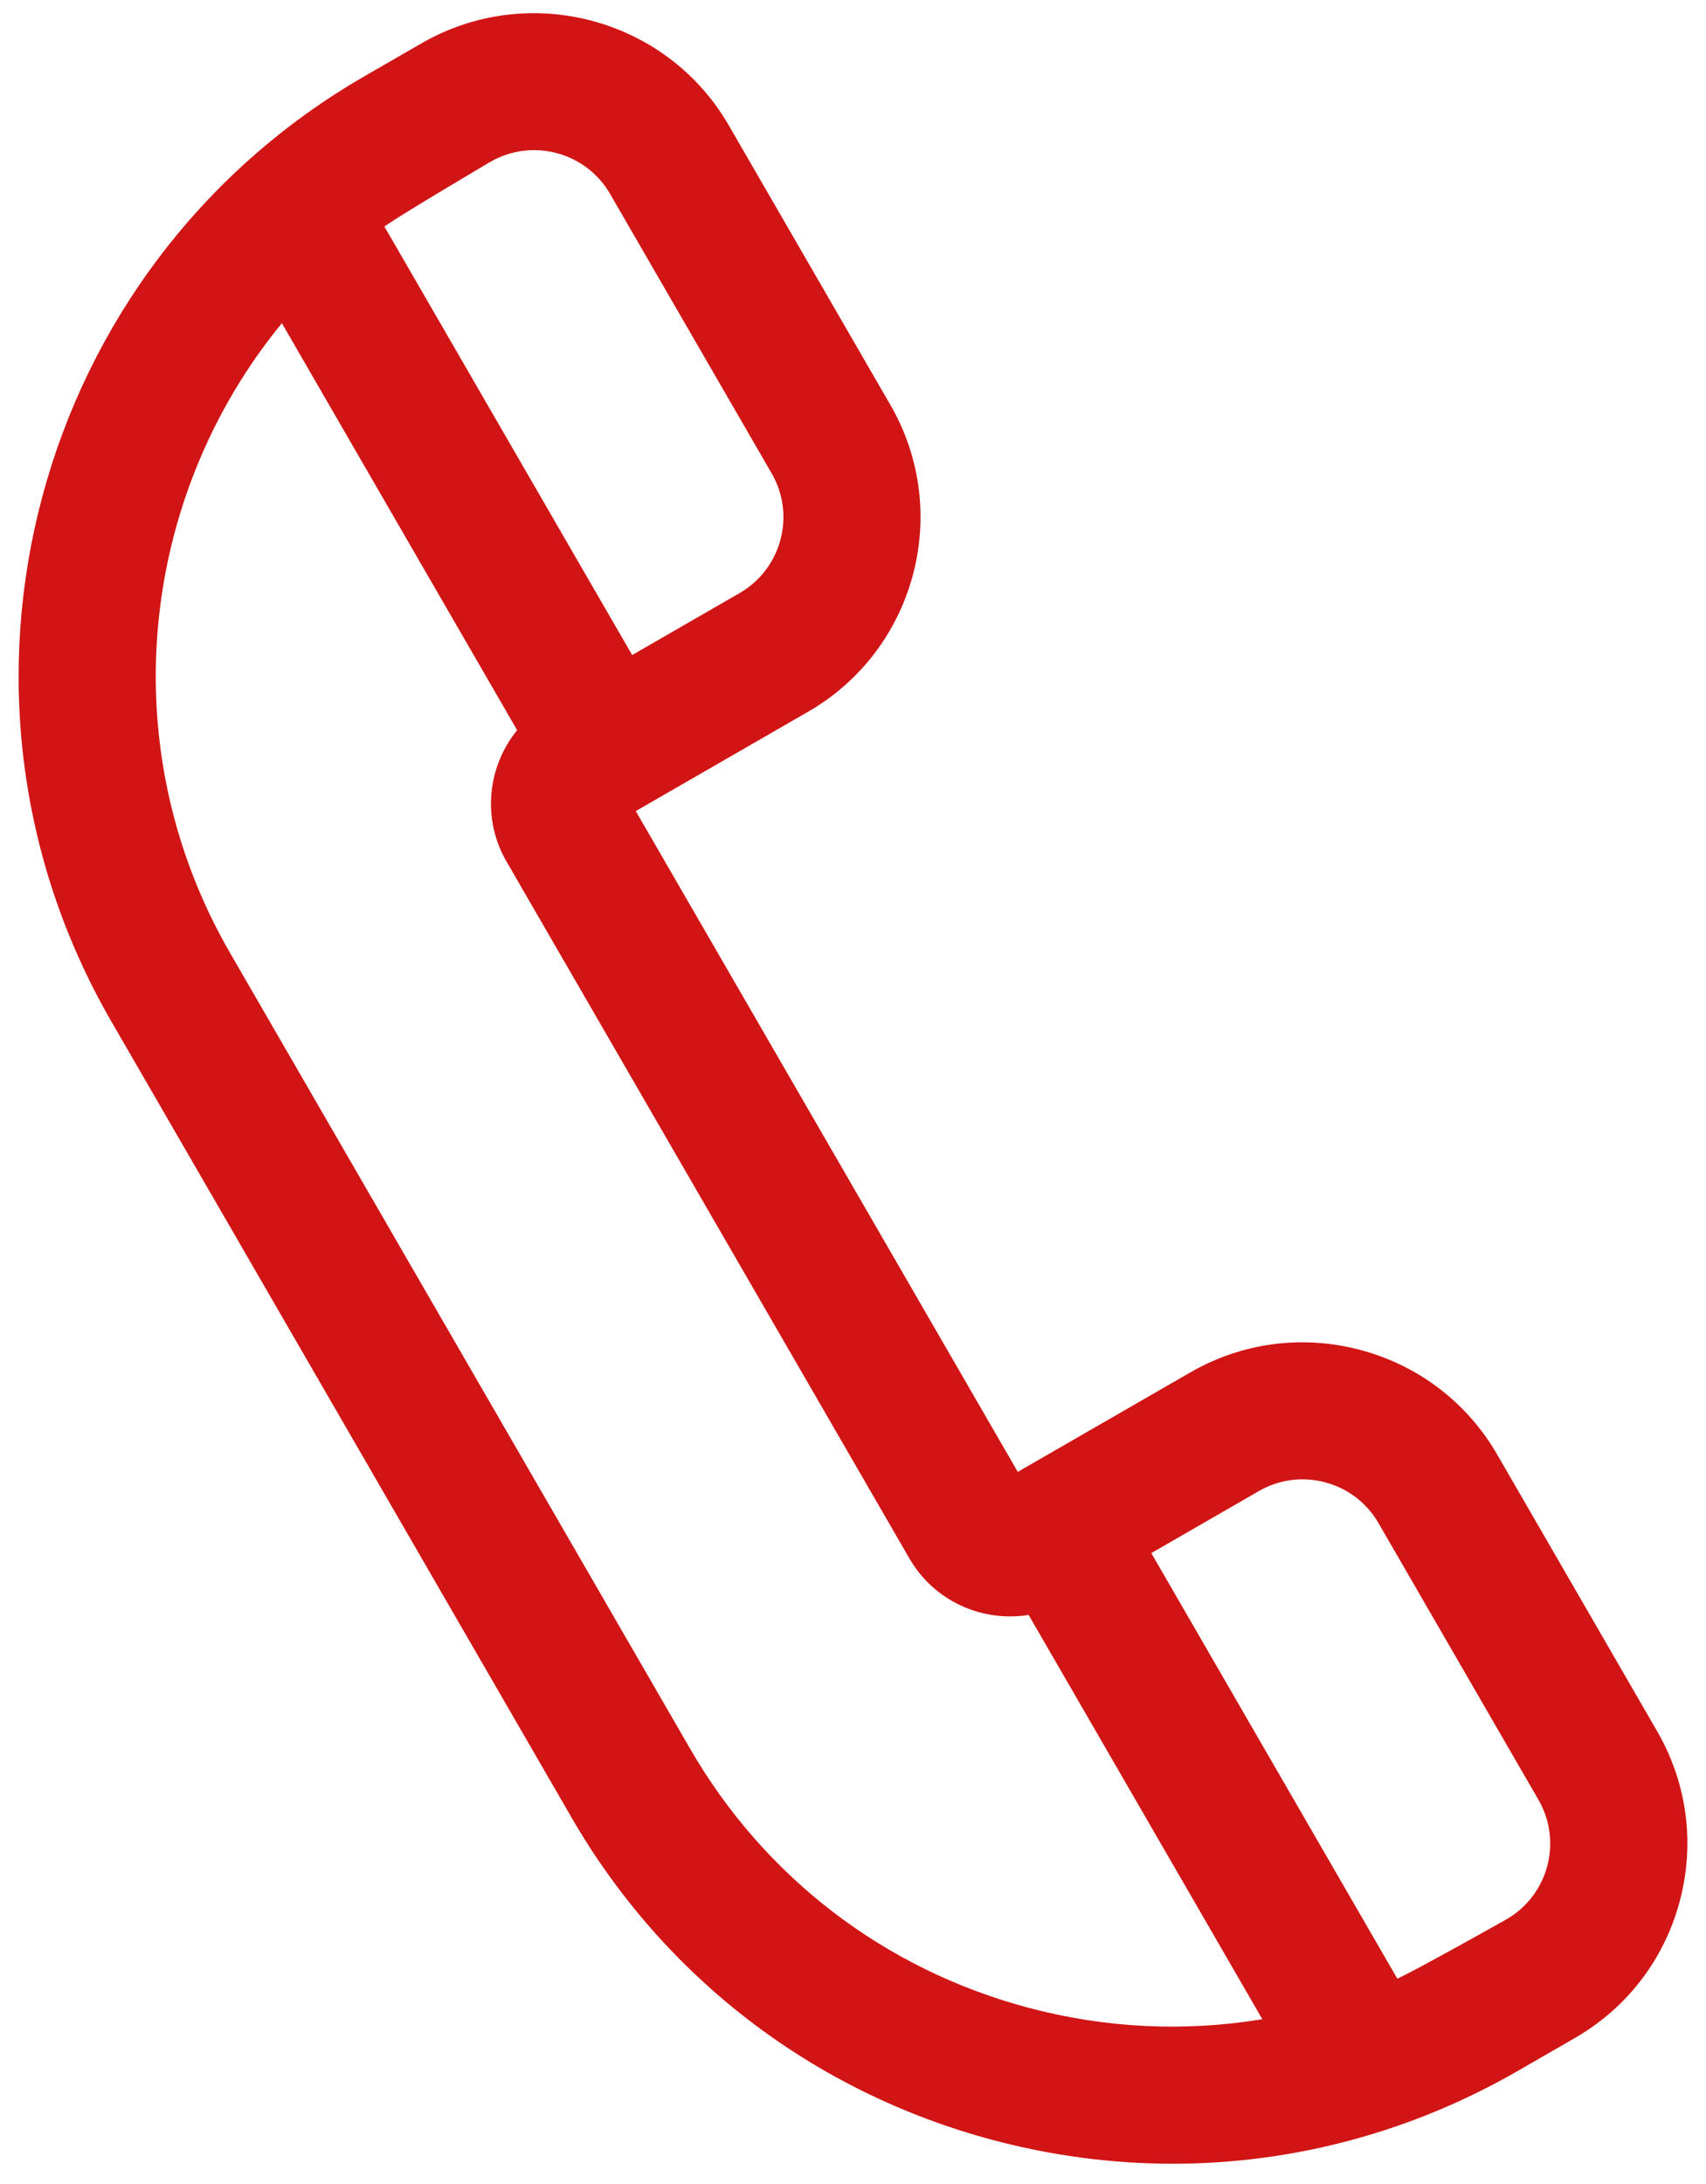 <svg width="75" height="96" viewBox="0 0 75 96" fill="none" xmlns="http://www.w3.org/2000/svg">
<path fill-rule="evenodd" clip-rule="evenodd" d="M32.041 5.513L39.145 17.801C41.871 22.514 40.248 28.562 35.528 31.284L27.95 35.652L44.744 64.698L52.322 60.33C54.608 59.011 57.272 58.661 59.822 59.343C62.372 60.026 64.504 61.659 65.824 63.942L72.853 76.1C74.173 78.383 74.524 81.043 73.84 83.59C73.157 86.137 71.522 88.265 69.235 89.583L66.743 91.02C62.048 93.727 56.838 95.109 51.558 95.109C48.912 95.109 46.248 94.762 43.623 94.06C35.762 91.956 29.191 86.922 25.122 79.884L4.895 44.899C-3.506 30.37 1.497 11.725 16.047 3.337L18.539 1.9C23.26 -0.821 29.316 0.8 32.041 5.513ZM58.264 65.159C57.269 64.893 56.23 65.029 55.338 65.544L50.614 68.268L61.43 86.975C62.211 86.627 66.222 84.37 66.222 84.37C67.114 83.856 67.752 83.025 68.019 82.032C68.285 81.039 68.148 80.001 67.634 79.111L60.604 66.953C60.09 66.062 59.258 65.425 58.264 65.159ZM39.983 68.508C41.071 70.391 43.189 71.313 45.221 70.986L55.495 88.756C52.104 89.317 48.603 89.16 45.183 88.245C38.877 86.558 33.607 82.519 30.343 76.874L10.115 41.889C4.892 32.854 6.133 21.838 12.392 14.206L22.735 32.096C21.436 33.69 21.177 35.982 22.265 37.865L39.983 68.508ZM27.791 28.793L32.515 26.07C34.355 25.009 34.989 22.65 33.926 20.811L26.821 8.524C25.759 6.685 23.396 6.053 21.555 7.115C21.555 7.115 17.588 9.456 16.899 9.957L27.791 28.793Z" fill="#d11414"/>
</svg>
